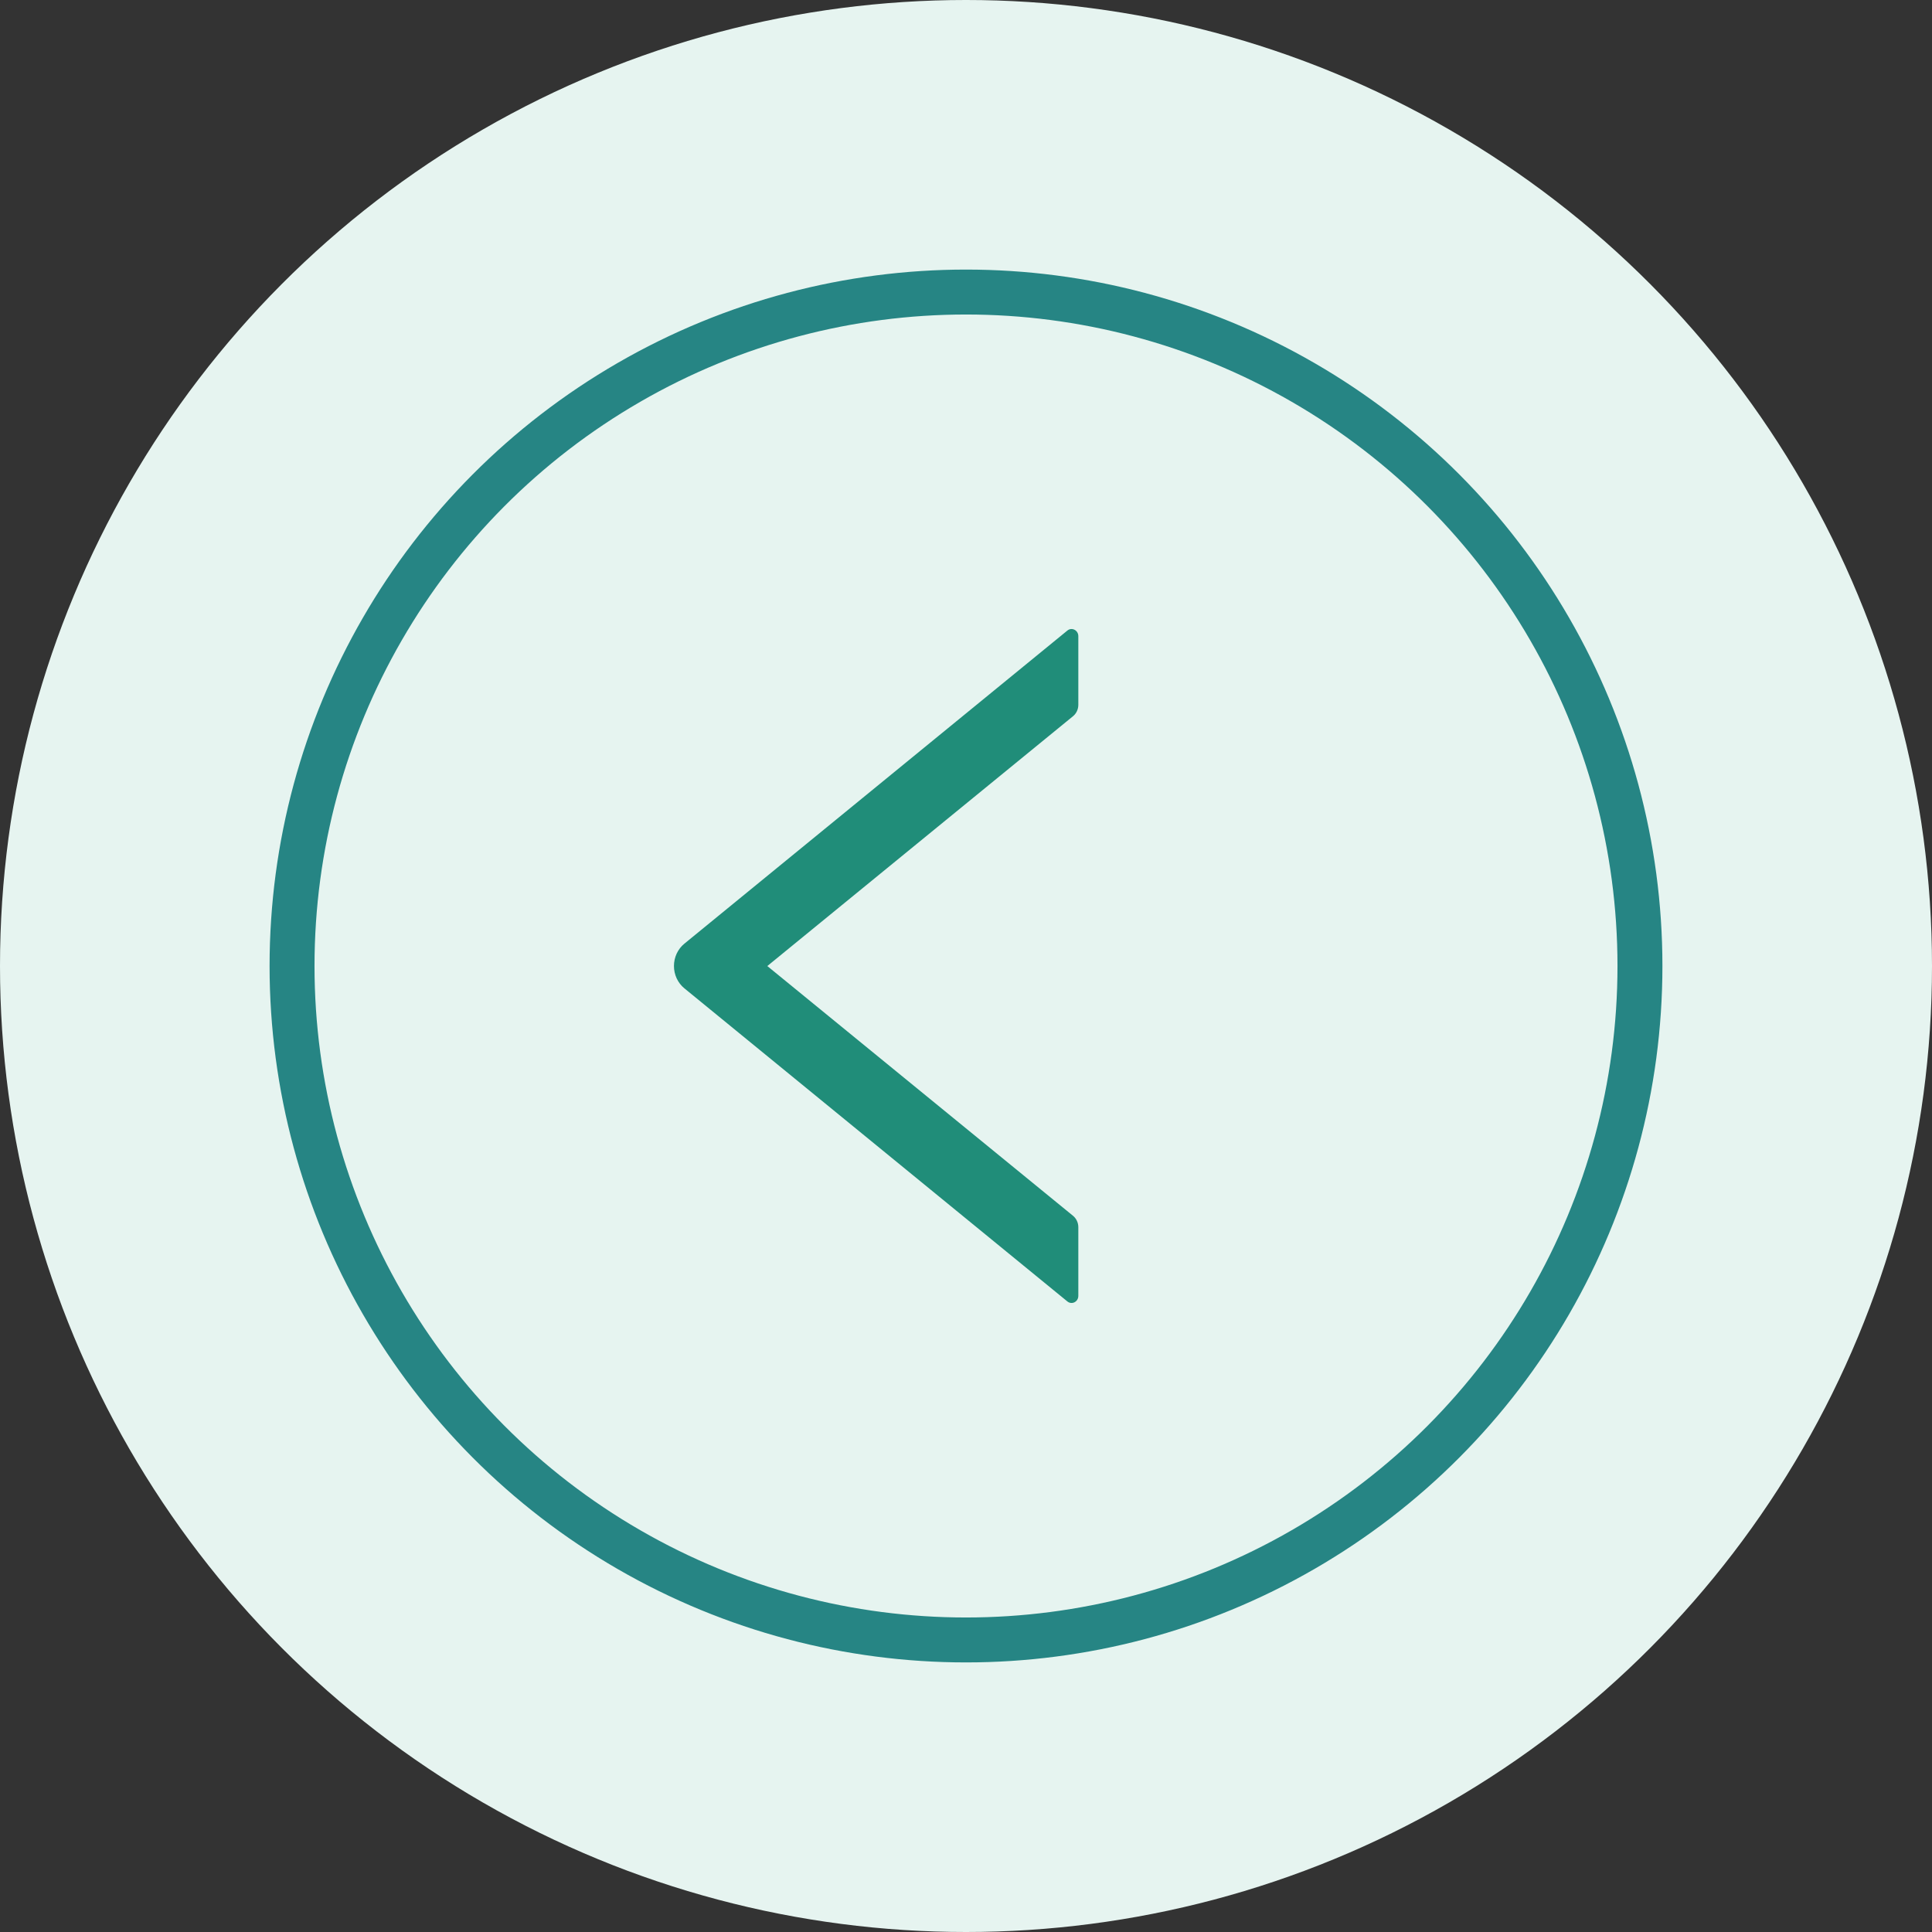 <?xml version="1.0" encoding="UTF-8"?> <svg xmlns="http://www.w3.org/2000/svg" width="43" height="43" viewBox="0 0 43 43" fill="none"><rect x="0" y="0" width="43" height="43" fill="#333333" stroke="none"/><circle cx="21.5" cy="21.5" r="21.5" fill="#E6F4F0"></circle><circle cx="21.5" cy="21.5" r="15" stroke="#268584"></circle><path d="M24 15.688V14.159C24 14.026 23.854 13.953 23.756 14.034L15.233 21.002C15.16 21.061 15.102 21.137 15.061 21.223C15.021 21.309 15 21.404 15 21.5C15 21.596 15.021 21.691 15.061 21.777C15.102 21.863 15.16 21.939 15.233 21.998L23.756 28.966C23.856 29.047 24 28.974 24 28.841V27.311C24 27.215 23.956 27.122 23.885 27.062L17.078 21.501L23.885 15.938C23.956 15.879 24 15.785 24 15.688Z" fill="#208D79"></path></svg> 